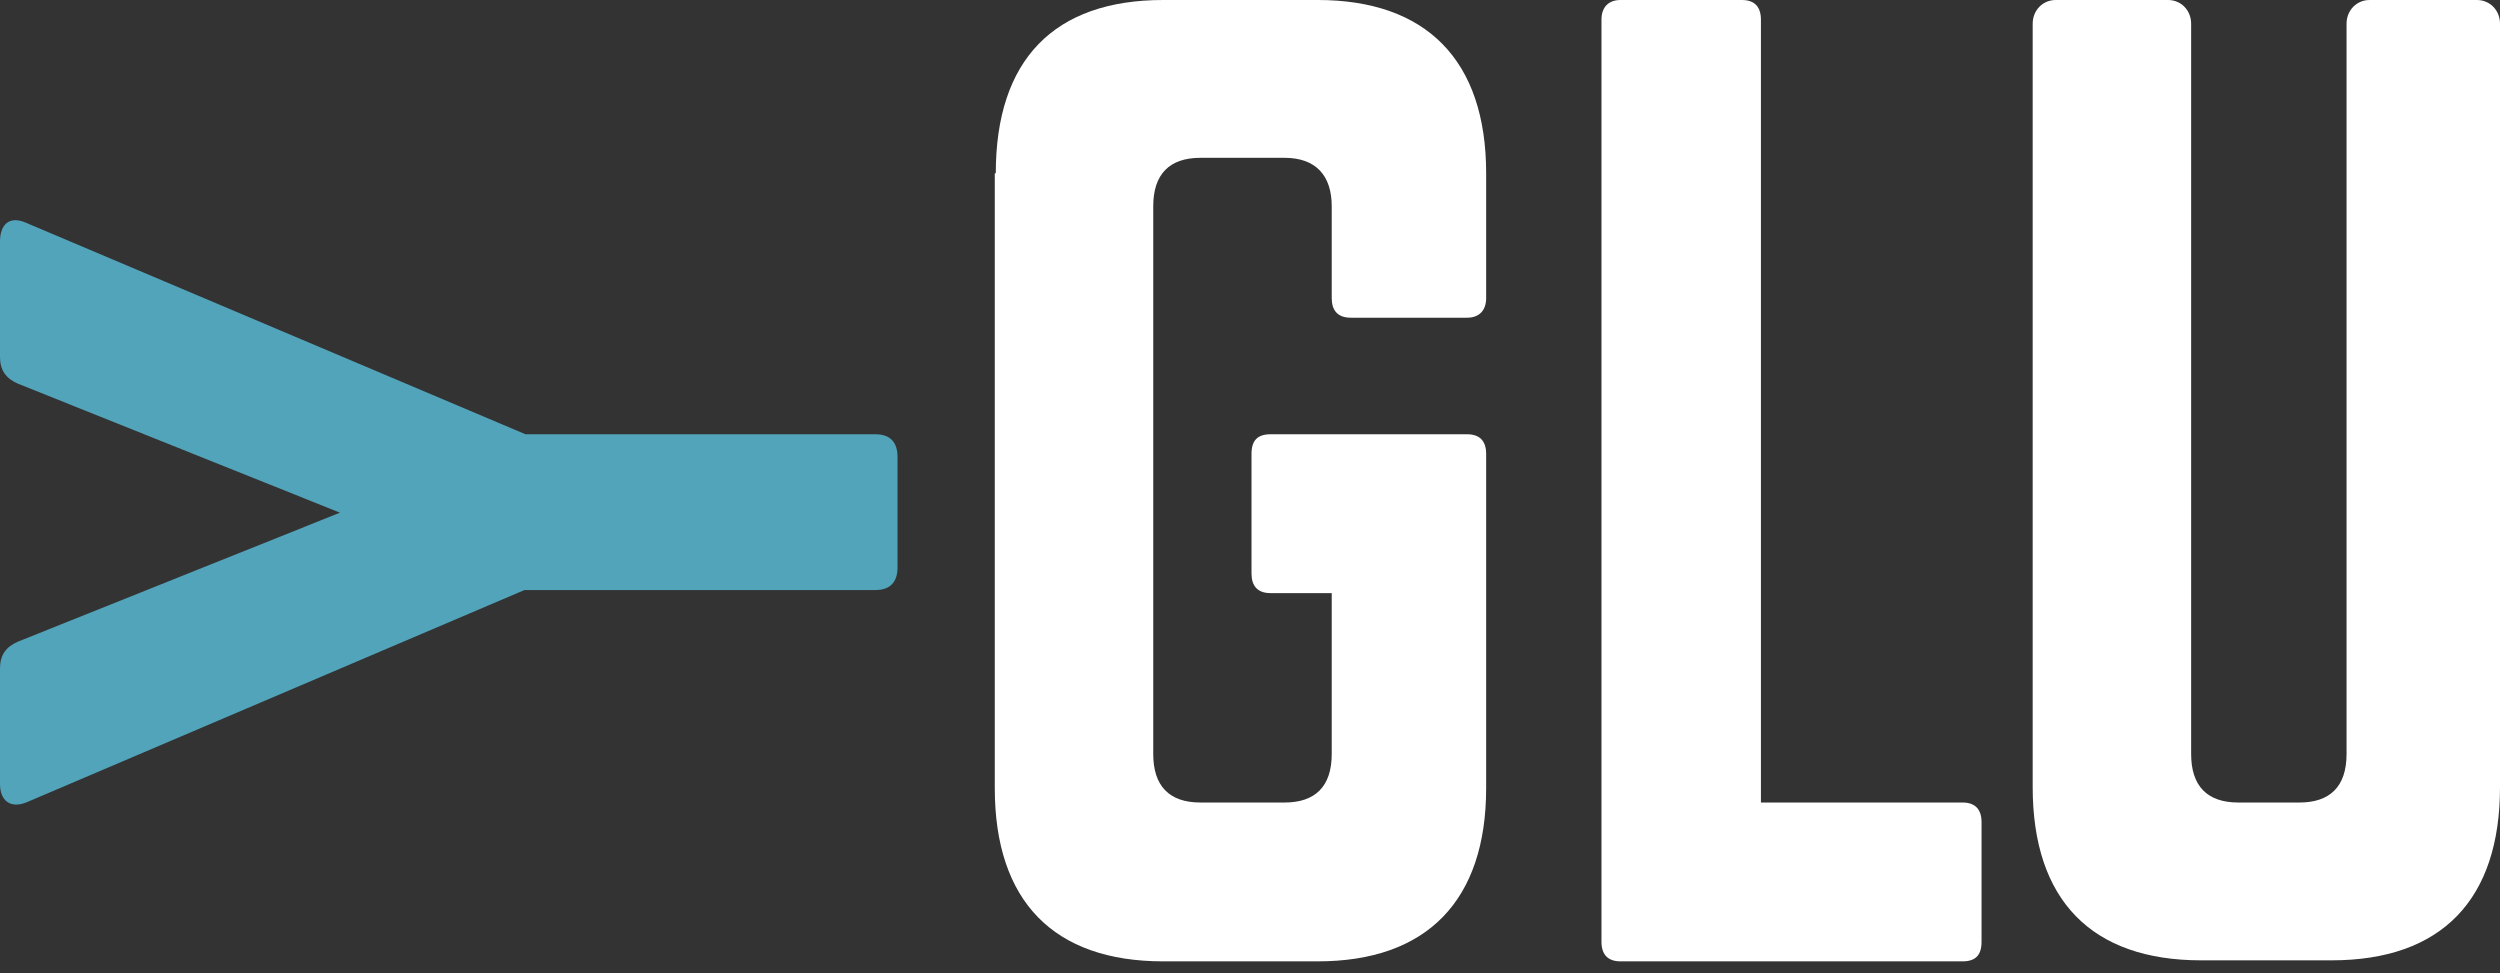 <?xml version="1.0" encoding="UTF-8"?>
<svg xmlns="http://www.w3.org/2000/svg" width="149" height="58" viewBox="0 0 149 58" fill="none">
  <rect x="0" y="0" width="149" height="58" fill="#333333" stroke="none"/>
  <path d="M0 14.386C0 13.341 0.598 12.849 1.554 13.279L31.318 25.882H52.177C53.073 25.882 53.492 26.374 53.492 27.235V33.813C53.492 34.735 53.014 35.166 52.177 35.166H31.258L1.554 47.83C0.598 48.199 0 47.707 0 46.724V39.838C0 39.039 0.359 38.547 1.076 38.239L20.261 30.555L1.076 22.87C0.359 22.563 0 22.071 0 21.272V14.386Z" fill="#52A4BB"></path>
  <path d="M59.349 10.328C59.349 3.566 62.816 0 69.33 0H78.534C84.989 0 88.575 3.566 88.575 10.328V17.767C88.575 18.505 88.157 18.935 87.44 18.935H80.507C79.73 18.935 79.371 18.505 79.371 17.767V12.296C79.371 10.451 78.415 9.406 76.562 9.406H71.542C69.689 9.406 68.733 10.39 68.733 12.296V44.94C68.733 46.846 69.689 47.83 71.542 47.83H76.562C78.355 47.83 79.371 46.908 79.371 44.94V35.35H75.725C74.948 35.35 74.59 34.919 74.59 34.182V27.05C74.59 26.251 74.948 25.882 75.725 25.882H87.44C88.157 25.882 88.575 26.251 88.575 27.05V46.969C88.575 53.67 85.049 57.297 78.534 57.297H69.33C62.816 57.297 59.289 53.732 59.289 46.969V10.328H59.349Z" fill="white"></path>
  <path d="M104.951 47.83H116.965C117.742 47.83 118.1 48.26 118.1 48.998V56.129C118.1 56.929 117.742 57.297 116.965 57.297H96.584C95.867 57.297 95.448 56.929 95.448 56.129V1.168C95.448 0.43 95.867 0 96.584 0H103.816C104.593 0 104.951 0.43 104.951 1.168V47.83Z" fill="white"></path>
  <path d="M147.625 0C148.402 0 149 0.615 149 1.414V46.908C149 53.609 145.533 57.236 138.959 57.236H131.189C124.675 57.236 121.148 53.67 121.148 46.908V1.414C121.148 0.615 121.746 0 122.523 0H129.217C129.994 0 130.592 0.615 130.592 1.414V44.94C130.592 46.846 131.548 47.83 133.401 47.83H137.046C138.839 47.83 139.855 46.908 139.855 44.94V1.414C139.855 0.615 140.453 0 141.23 0H147.625Z" fill="white"></path>
</svg>
